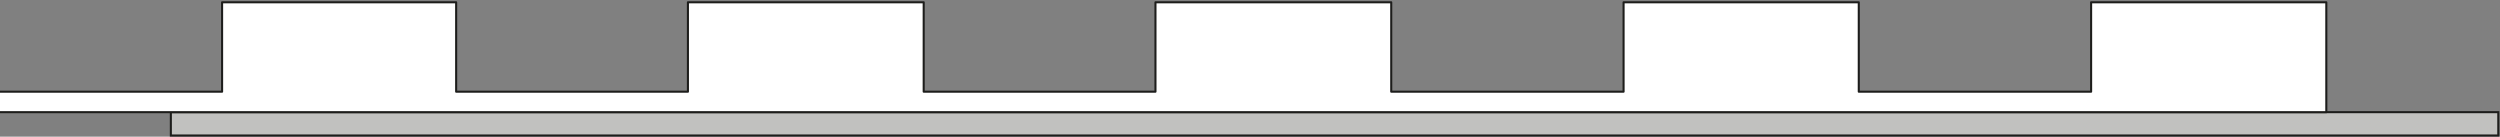 <?xml version="1.0" encoding="utf-8"?>
<!-- Generator: Adobe Illustrator 28.2.0, SVG Export Plug-In . SVG Version: 6.00 Build 0)  -->
<svg version="1.1" id="Livello_1" xmlns="http://www.w3.org/2000/svg" xmlns:xlink="http://www.w3.org/1999/xlink" x="0px" y="0px"
	 viewBox="0 0 439 24" style="enable-background:new 0 0 439 24;" xml:space="preserve">
<rect x="0" y="0" width="439" height="24" fill="#808080" stroke="none"/>
<style type="text/css">
	.st0{fill:#C1C1BF;}
	.st1{fill:none;stroke:#1D1D1B;stroke-width:0.365;stroke-miterlimit:10;}
	.st2{fill:#FFFFFF;}
	.st3{fill:none;stroke:#1D1D1B;stroke-width:0.365;stroke-linecap:round;stroke-linejoin:round;stroke-miterlimit:10;}
</style>
<g>
	<rect x="30" y="19.7" class="st0" width="408.7" height="4.1"/>
	<rect x="30" y="19.7" class="st1" width="408.7" height="4.1"/>
	<polygon class="st2" points="408.5,0.4 408.2,0.4 367.4,0.4 367.2,0.4 367.2,16.1 326.4,16.1 326.4,0.4 326.1,0.4 285.3,0.4 
		285.1,0.4 285.1,16.1 244.3,16.1 244.3,0.4 244,0.4 203.2,0.4 202.9,0.4 202.9,16.1 162.2,16.1 162.2,0.4 161.9,0.4 121.1,0.4 
		120.8,0.4 120.8,16.1 81.7,16.1 80.1,16.1 80.1,0.4 39,0.4 39,16.1 -0.2,16.1 -0.2,19.7 39,19.7 80.1,19.7 81.7,19.7 120.8,19.7 
		121.1,19.7 161.9,19.7 162.2,19.7 202.9,19.7 203.2,19.7 244,19.7 244.3,19.7 285.1,19.7 285.3,19.7 326.1,19.7 326.4,19.7 
		367.2,19.7 367.4,19.7 408.2,19.7 408.5,19.7 	"/>
	<polygon class="st3" points="408.5,0.4 408.2,0.4 367.4,0.4 367.2,0.4 367.2,16.1 326.4,16.1 326.4,0.4 326.1,0.4 285.3,0.4 
		285.1,0.4 285.1,16.1 244.3,16.1 244.3,0.4 244,0.4 203.2,0.4 202.9,0.4 202.9,16.1 162.2,16.1 162.2,0.4 161.9,0.4 121.1,0.4 
		120.8,0.4 120.8,16.1 81.7,16.1 80.1,16.1 80.1,0.4 39,0.4 39,16.1 -0.2,16.1 -0.2,19.7 39,19.7 80.1,19.7 81.7,19.7 120.8,19.7 
		121.1,19.7 161.9,19.7 162.2,19.7 202.9,19.7 203.2,19.7 244,19.7 244.3,19.7 285.1,19.7 285.3,19.7 326.1,19.7 326.4,19.7 
		367.2,19.7 367.4,19.7 408.2,19.7 408.5,19.7 	"/>
</g>
</svg>
